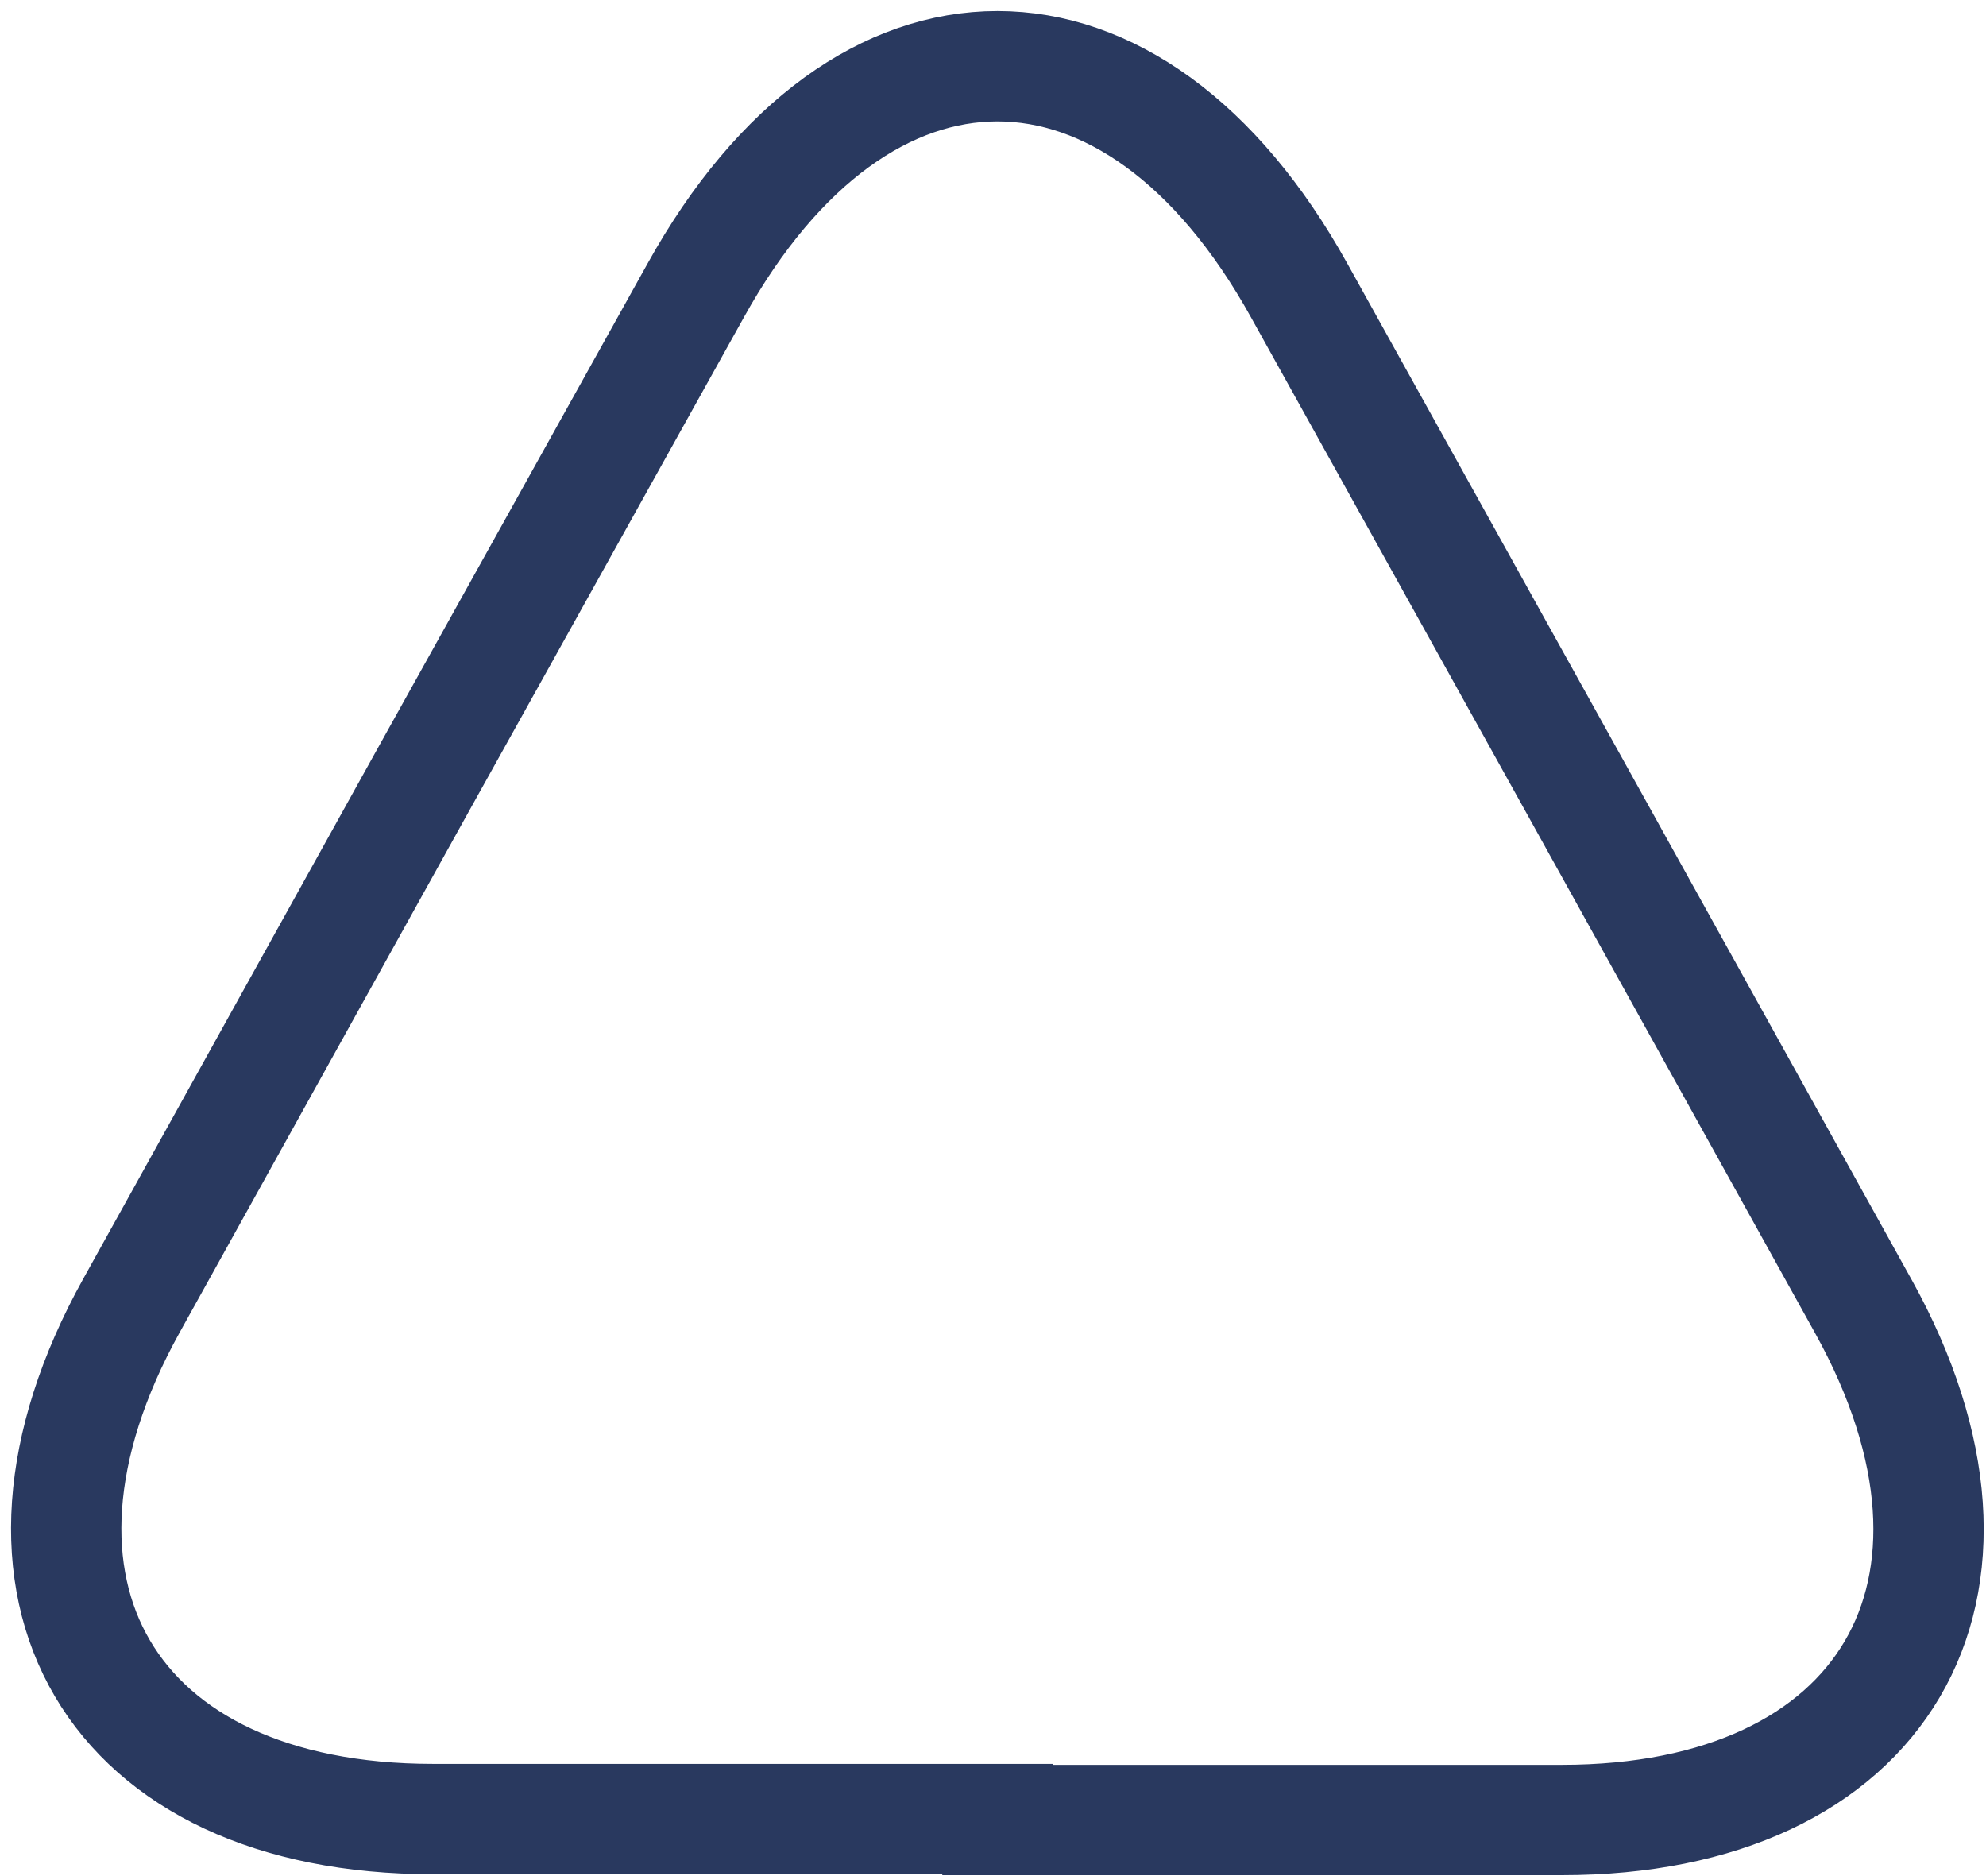 <?xml version="1.0" encoding="utf-8"?>
<svg xmlns="http://www.w3.org/2000/svg" fill="none" height="100%" overflow="visible" preserveAspectRatio="none" style="display: block;" viewBox="0 0 90 85" width="100%">
<path d="M45.202 82.417H19.626C4.981 82.417 -1.138 71.951 5.952 59.163L19.12 35.444L31.527 13.161C39.04 -0.387 51.363 -0.387 58.876 13.161L71.284 35.486L84.451 59.205C91.542 71.993 85.38 82.46 70.777 82.46H45.202V82.417Z" id="Vector" stroke="#29395F" stroke-linecap="round" stroke-width="5"/>
</svg>